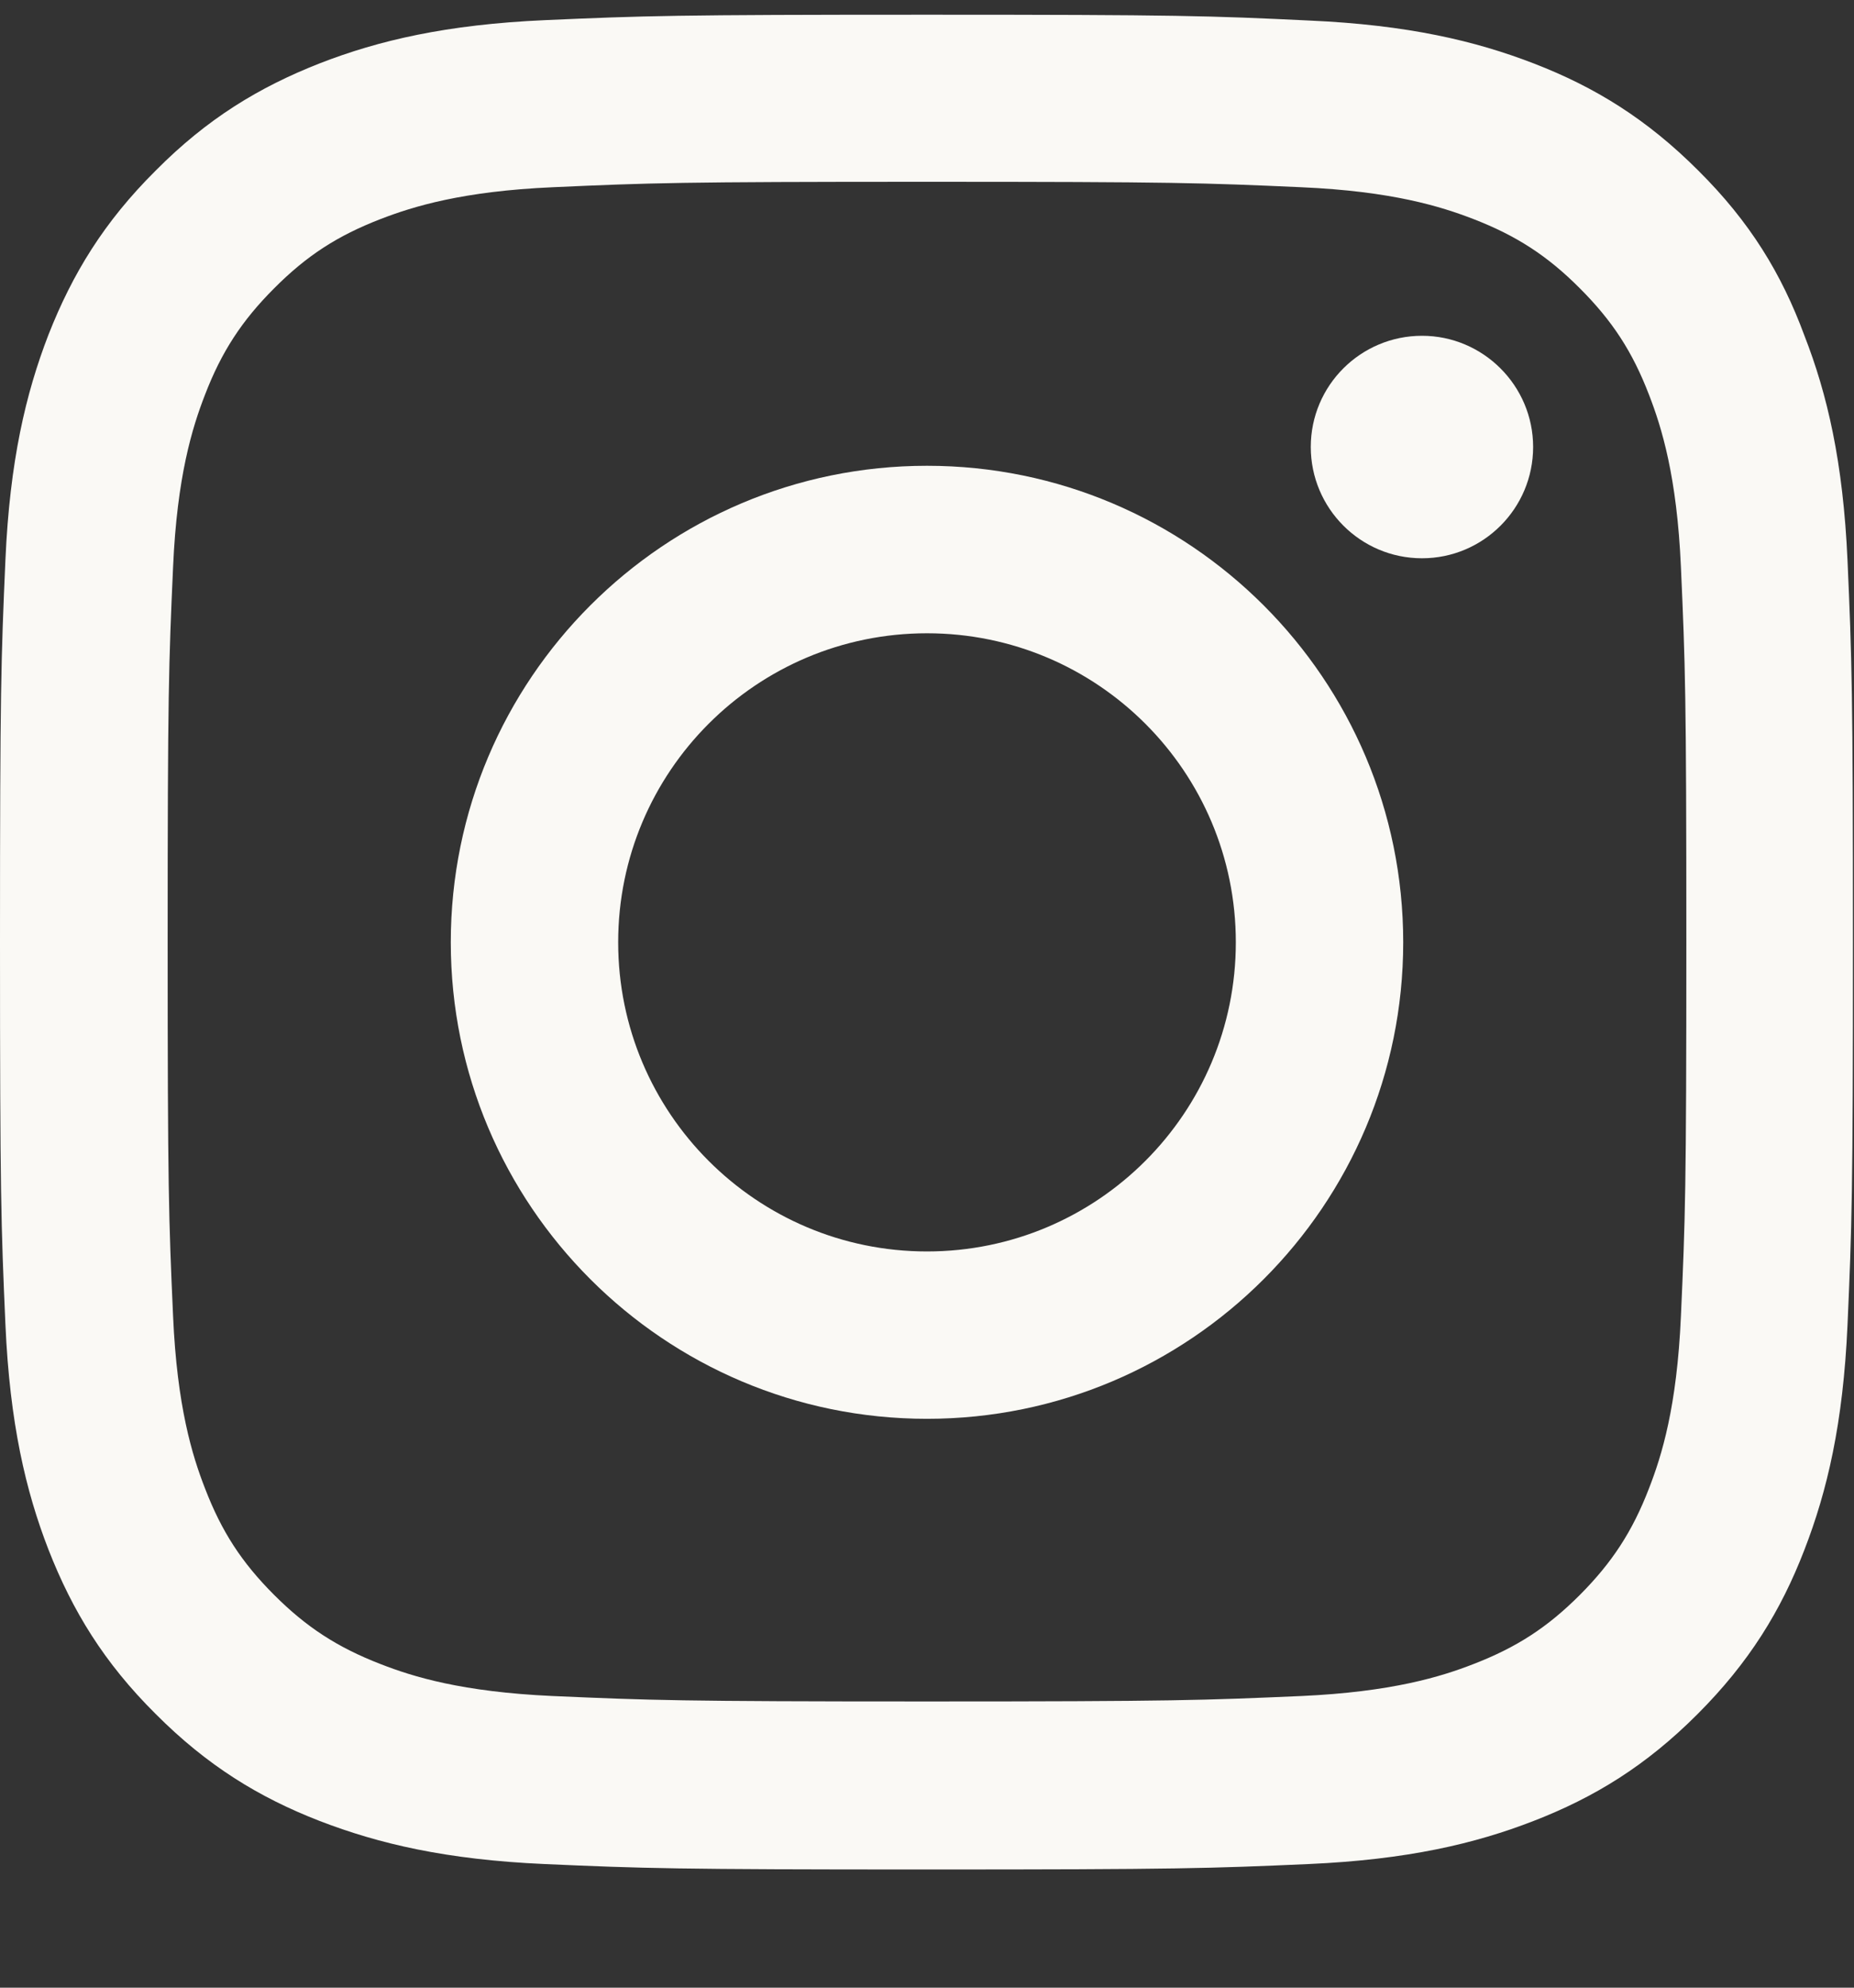 <svg width="14" height="15" viewBox="0 0 14 15" fill="none" xmlns="http://www.w3.org/2000/svg">
<rect x="0" y="0" width="14" height="15" fill="#333333" stroke="none"/>
<g clip-path="url(#clip0_1_7623)">
<path d="M7 1.372C8.87 1.372 9.092 1.38 9.827 1.413C10.511 1.443 10.88 1.558 11.126 1.653C11.452 1.779 11.687 1.932 11.93 2.176C12.176 2.422 12.327 2.654 12.452 2.979C12.548 3.226 12.663 3.597 12.693 4.278C12.726 5.017 12.734 5.238 12.734 7.106C12.734 8.976 12.726 9.197 12.693 9.933C12.663 10.617 12.548 10.986 12.452 11.232C12.327 11.557 12.173 11.792 11.93 12.036C11.684 12.282 11.452 12.432 11.126 12.558C10.88 12.654 10.508 12.768 9.827 12.799C9.089 12.831 8.868 12.84 7 12.84C5.13 12.84 4.908 12.831 4.173 12.799C3.489 12.768 3.12 12.654 2.874 12.558C2.548 12.432 2.313 12.279 2.07 12.036C1.824 11.79 1.673 11.557 1.548 11.232C1.452 10.986 1.337 10.614 1.307 9.933C1.274 9.195 1.266 8.973 1.266 7.106C1.266 5.235 1.274 5.014 1.307 4.278C1.337 3.595 1.452 3.226 1.548 2.979C1.673 2.654 1.827 2.419 2.07 2.176C2.316 1.929 2.548 1.779 2.874 1.653C3.12 1.558 3.492 1.443 4.173 1.413C4.908 1.38 5.13 1.372 7 1.372ZM7 0.111C5.1 0.111 4.862 0.119 4.115 0.152C3.371 0.185 2.86 0.305 2.417 0.477C1.955 0.658 1.564 0.896 1.176 1.287C0.785 1.675 0.547 2.066 0.366 2.526C0.194 2.971 0.074 3.48 0.041 4.224C0.008 4.973 0 5.211 0 7.111C0 9.011 0.008 9.249 0.041 9.996C0.074 10.74 0.194 11.251 0.366 11.694C0.547 12.156 0.785 12.547 1.176 12.935C1.564 13.324 1.955 13.564 2.414 13.742C2.86 13.914 3.369 14.034 4.112 14.067C4.859 14.1 5.097 14.108 6.997 14.108C8.898 14.108 9.136 14.1 9.882 14.067C10.626 14.034 11.137 13.914 11.58 13.742C12.04 13.564 12.431 13.324 12.819 12.935C13.207 12.547 13.448 12.156 13.625 11.697C13.798 11.251 13.918 10.742 13.951 9.999C13.984 9.252 13.992 9.014 13.992 7.114C13.992 5.213 13.984 4.976 13.951 4.229C13.918 3.485 13.798 2.974 13.625 2.531C13.453 2.066 13.215 1.675 12.824 1.287C12.436 0.899 12.045 0.658 11.585 0.48C11.14 0.308 10.631 0.188 9.887 0.155C9.138 0.119 8.9 0.111 7 0.111Z" fill="#FAF9F5"/>
<path d="M7 3.515C5.015 3.515 3.404 5.126 3.404 7.111C3.404 9.096 5.015 10.707 7 10.707C8.985 10.707 10.596 9.096 10.596 7.111C10.596 5.126 8.985 3.515 7 3.515ZM7 9.444C5.712 9.444 4.668 8.399 4.668 7.111C4.668 5.823 5.712 4.779 7 4.779C8.288 4.779 9.332 5.823 9.332 7.111C9.332 8.399 8.288 9.444 7 9.444Z" fill="#FAF9F5"/>
<path d="M11.577 3.373C11.577 3.838 11.2 4.213 10.738 4.213C10.273 4.213 9.898 3.835 9.898 3.373C9.898 2.908 10.276 2.534 10.738 2.534C11.2 2.534 11.577 2.911 11.577 3.373Z" fill="#FAF9F5"/>
</g>
<defs>
<clipPath id="clip0_1_7623">
<rect width="14" height="14" fill="white" transform="translate(0 0.111)"/>
</clipPath>
</defs>
</svg>
